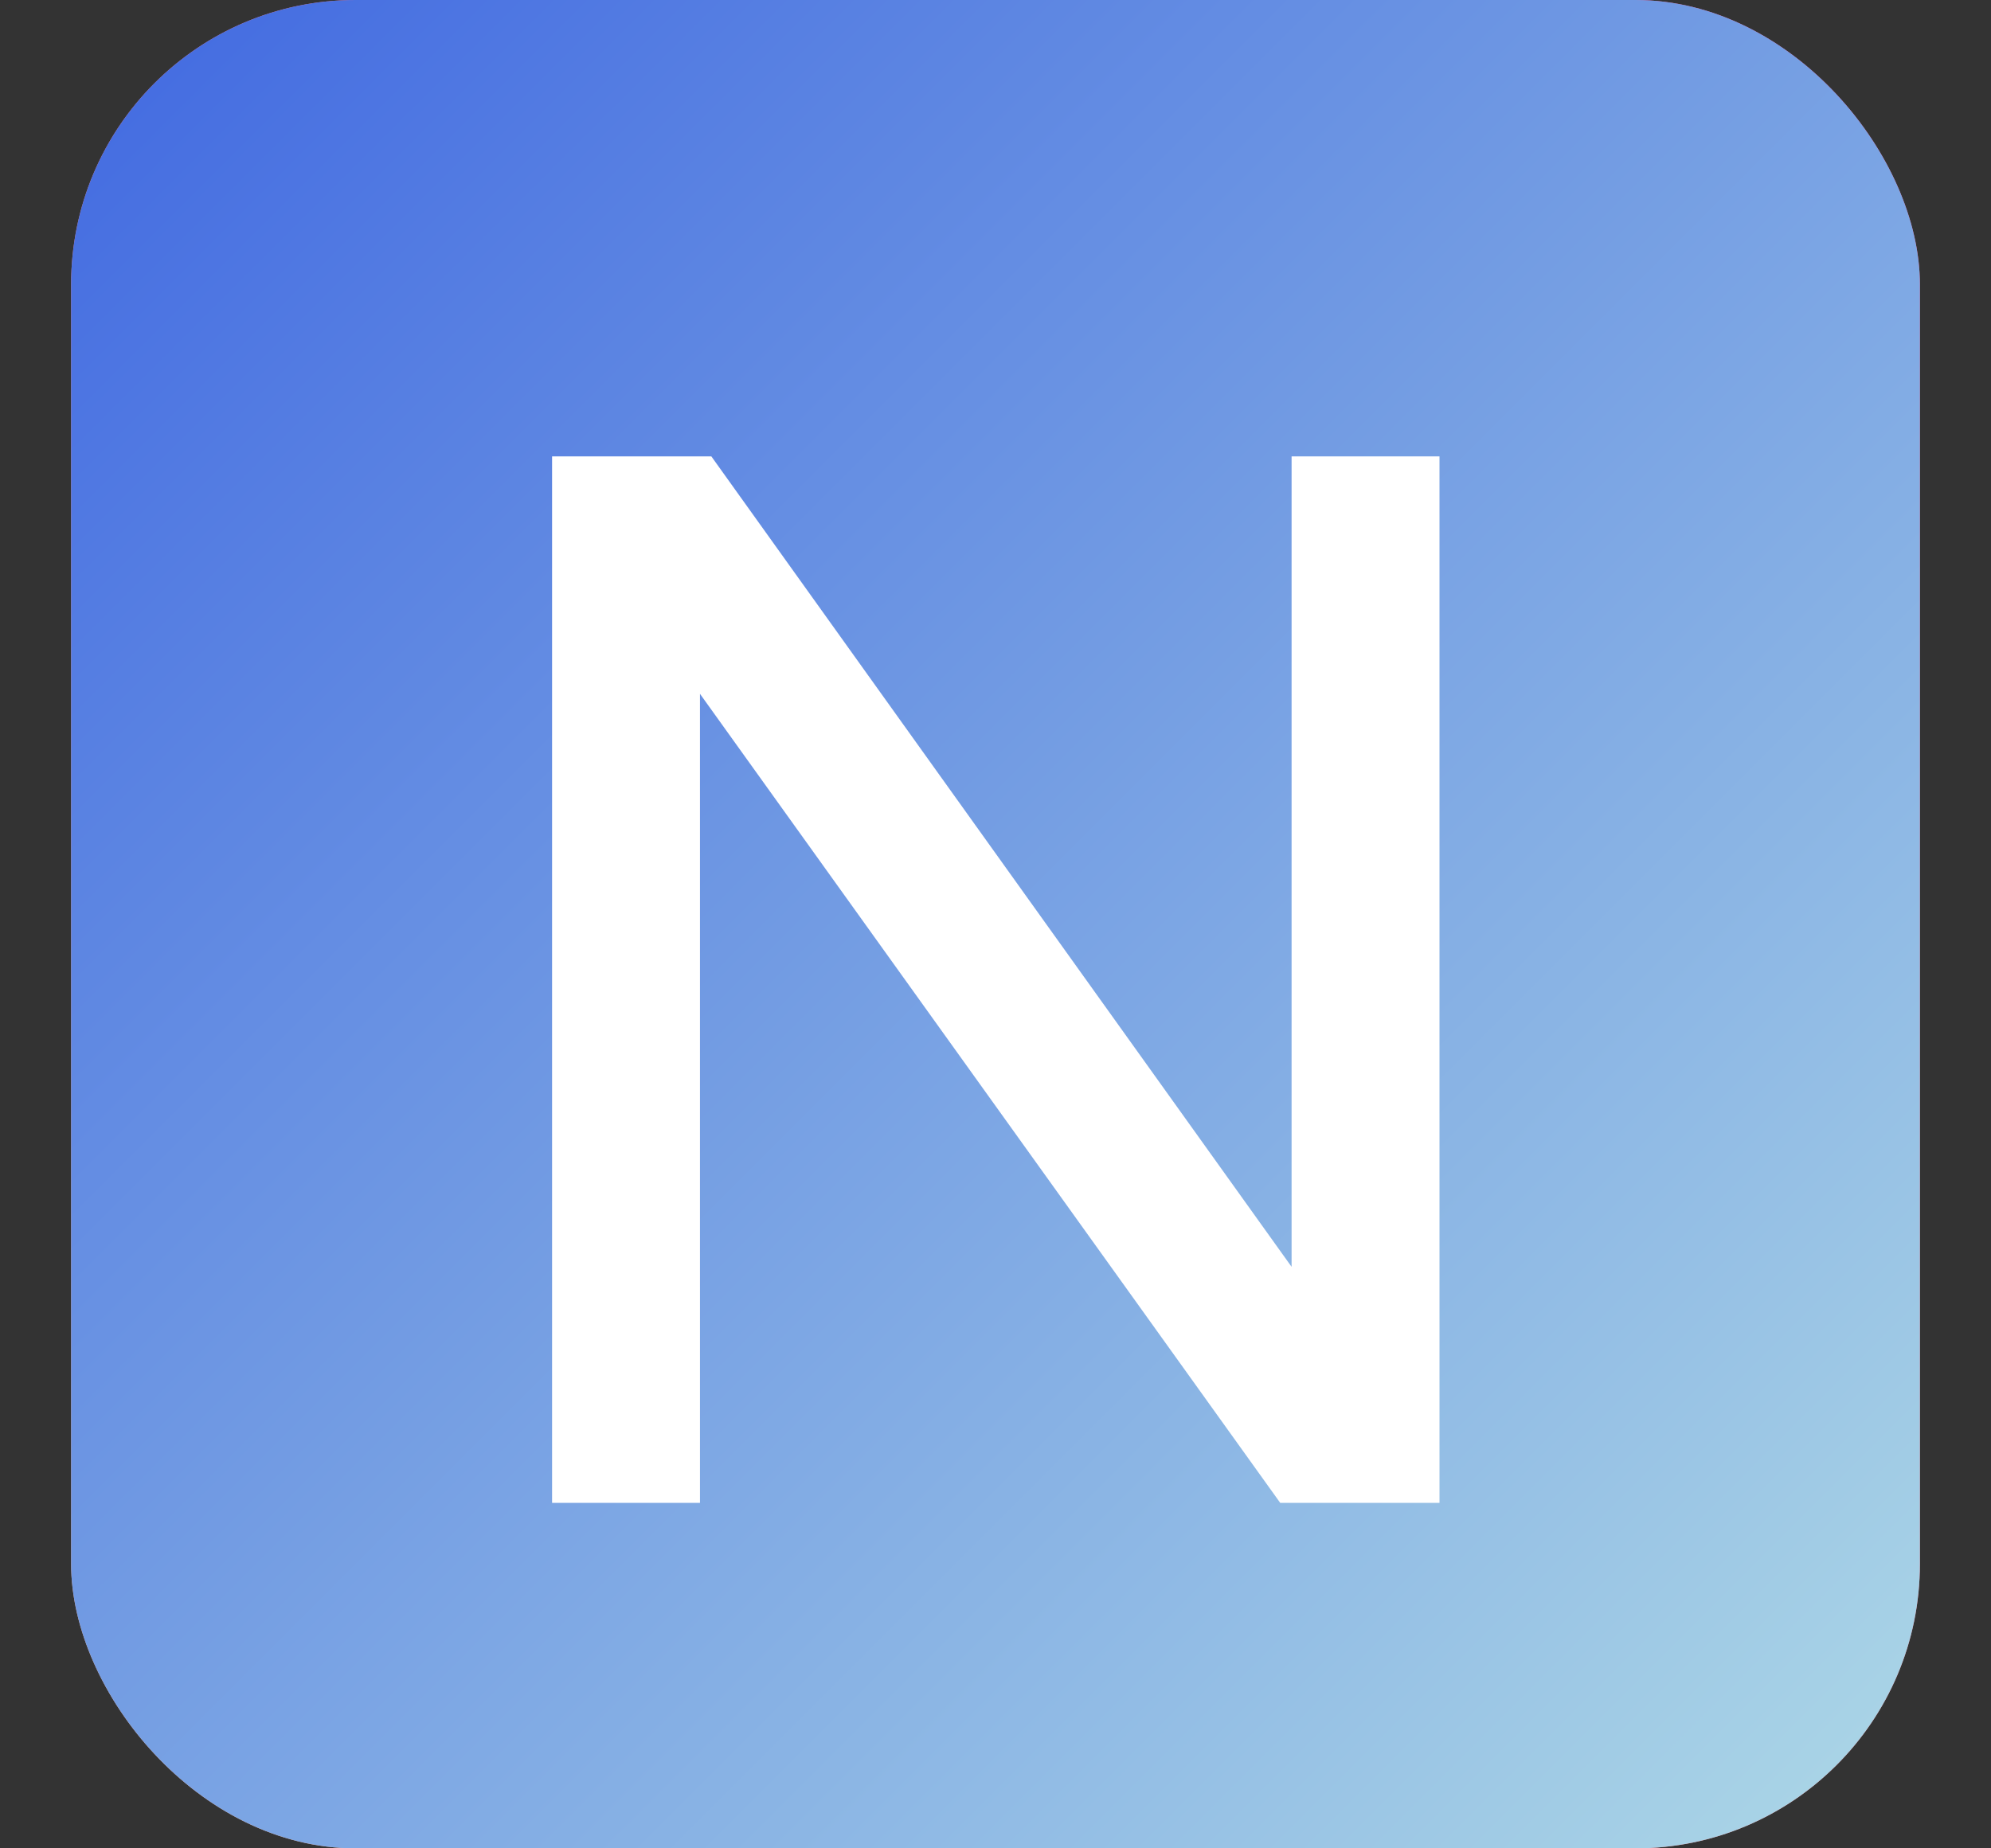 <svg width="14" height="13" viewBox="0 0 14 13" fill="none" xmlns="http://www.w3.org/2000/svg">
<rect x="0" y="0" width="14" height="13" fill="#333333" stroke="none"/>
<rect x="0.5" width="13" height="13" rx="2" fill="url(#paint0_linear_1_476)"/>
<rect x="0.5" width="13" height="13" rx="2" fill="url(#paint1_linear_1_476)"/>
<path d="M10.122 10.57H9.002L4.922 4.88V10.57H3.882V3.21H5.002L9.082 8.91V3.21H10.122V10.57Z" fill="white"/>
<defs>
<linearGradient id="paint0_linear_1_476" x1="13.5" y1="3.8743e-07" x2="0.5" y2="13" gradientUnits="userSpaceOnUse">
<stop offset="0.141" stop-color="#FA5B8C"/>
<stop offset="1" stop-color="#FEB58D"/>
</linearGradient>
<linearGradient id="paint1_linear_1_476" x1="0.5" y1="0" x2="13.5" y2="13" gradientUnits="userSpaceOnUse">
<stop stop-color="#4169E1"/>
<stop offset="1" stop-color="#ADD8E6"/>
</linearGradient>
</defs>
</svg>
